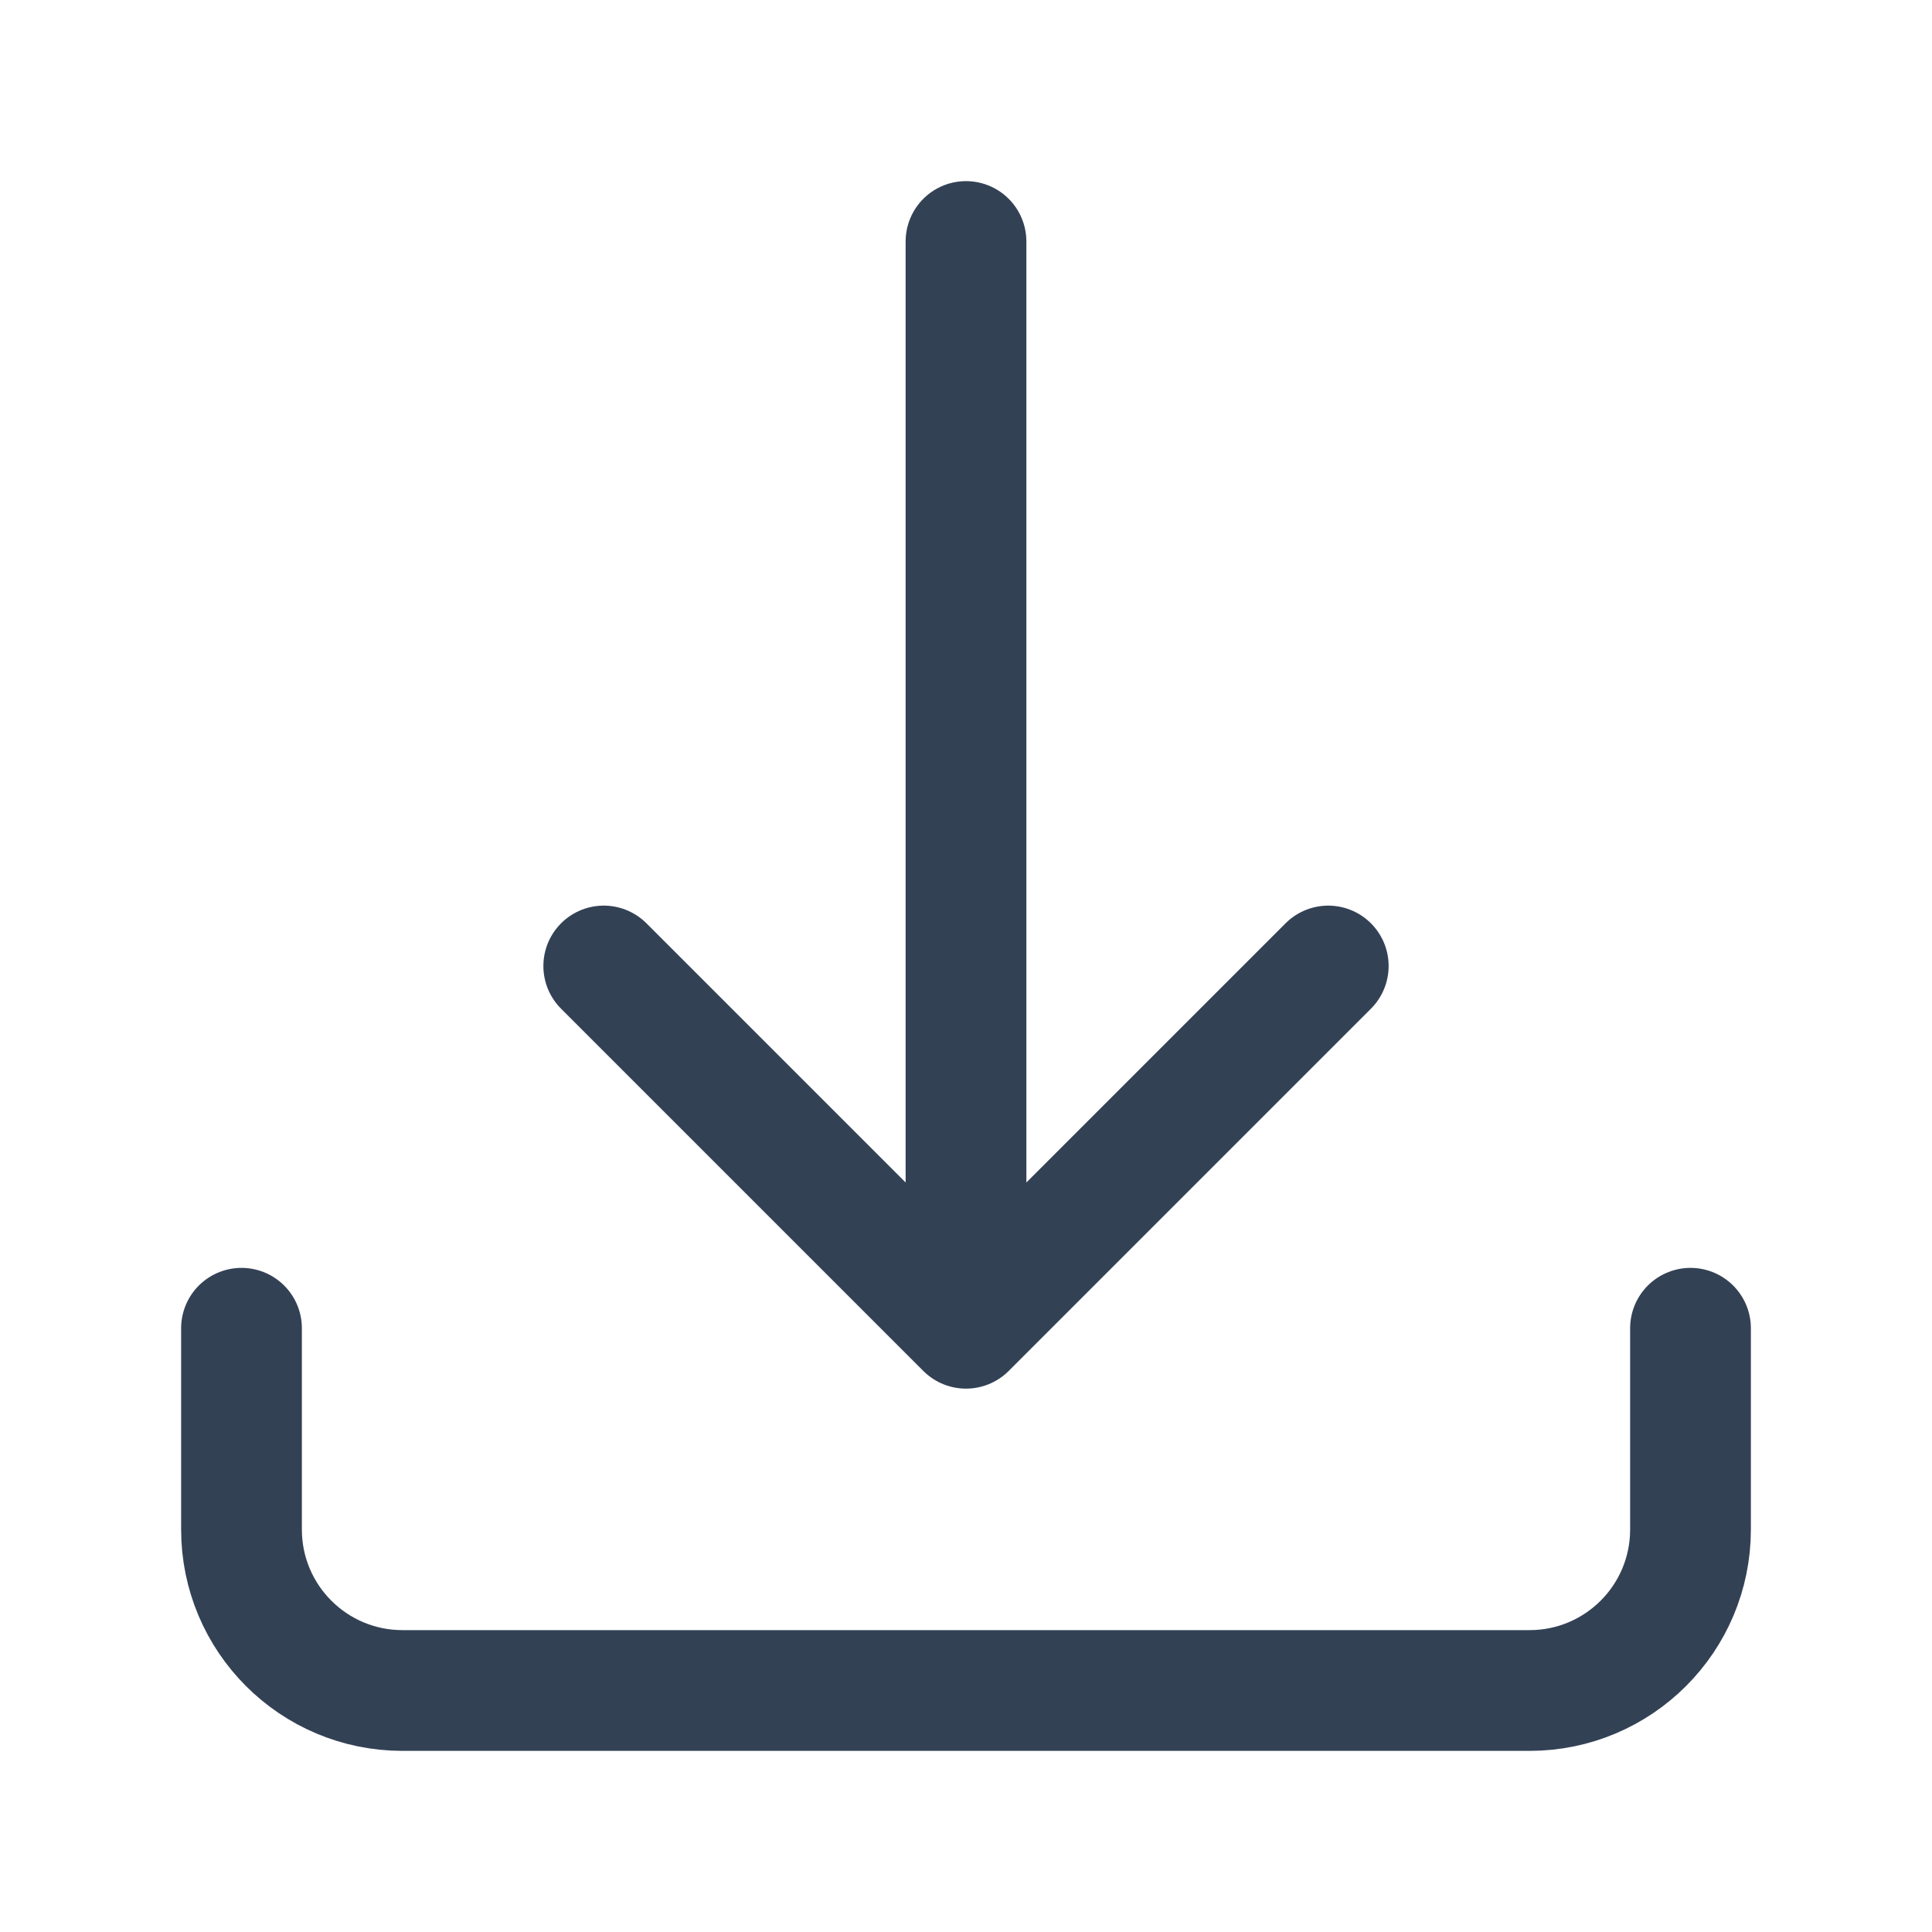 <svg width="24" height="24" viewBox="0 0 24 24" fill="none" xmlns="http://www.w3.org/2000/svg">
<path d="M12 3V16.5M12 16.5L16.5 12M12 16.5L7.5 12M3 16.5V19C3 20.105 3.895 21 5 21H19C20.105 21 21 20.105 21 19V16.5" stroke="#334155" stroke-width="1.5" stroke-linecap="round" stroke-linejoin="round"/>
</svg>

